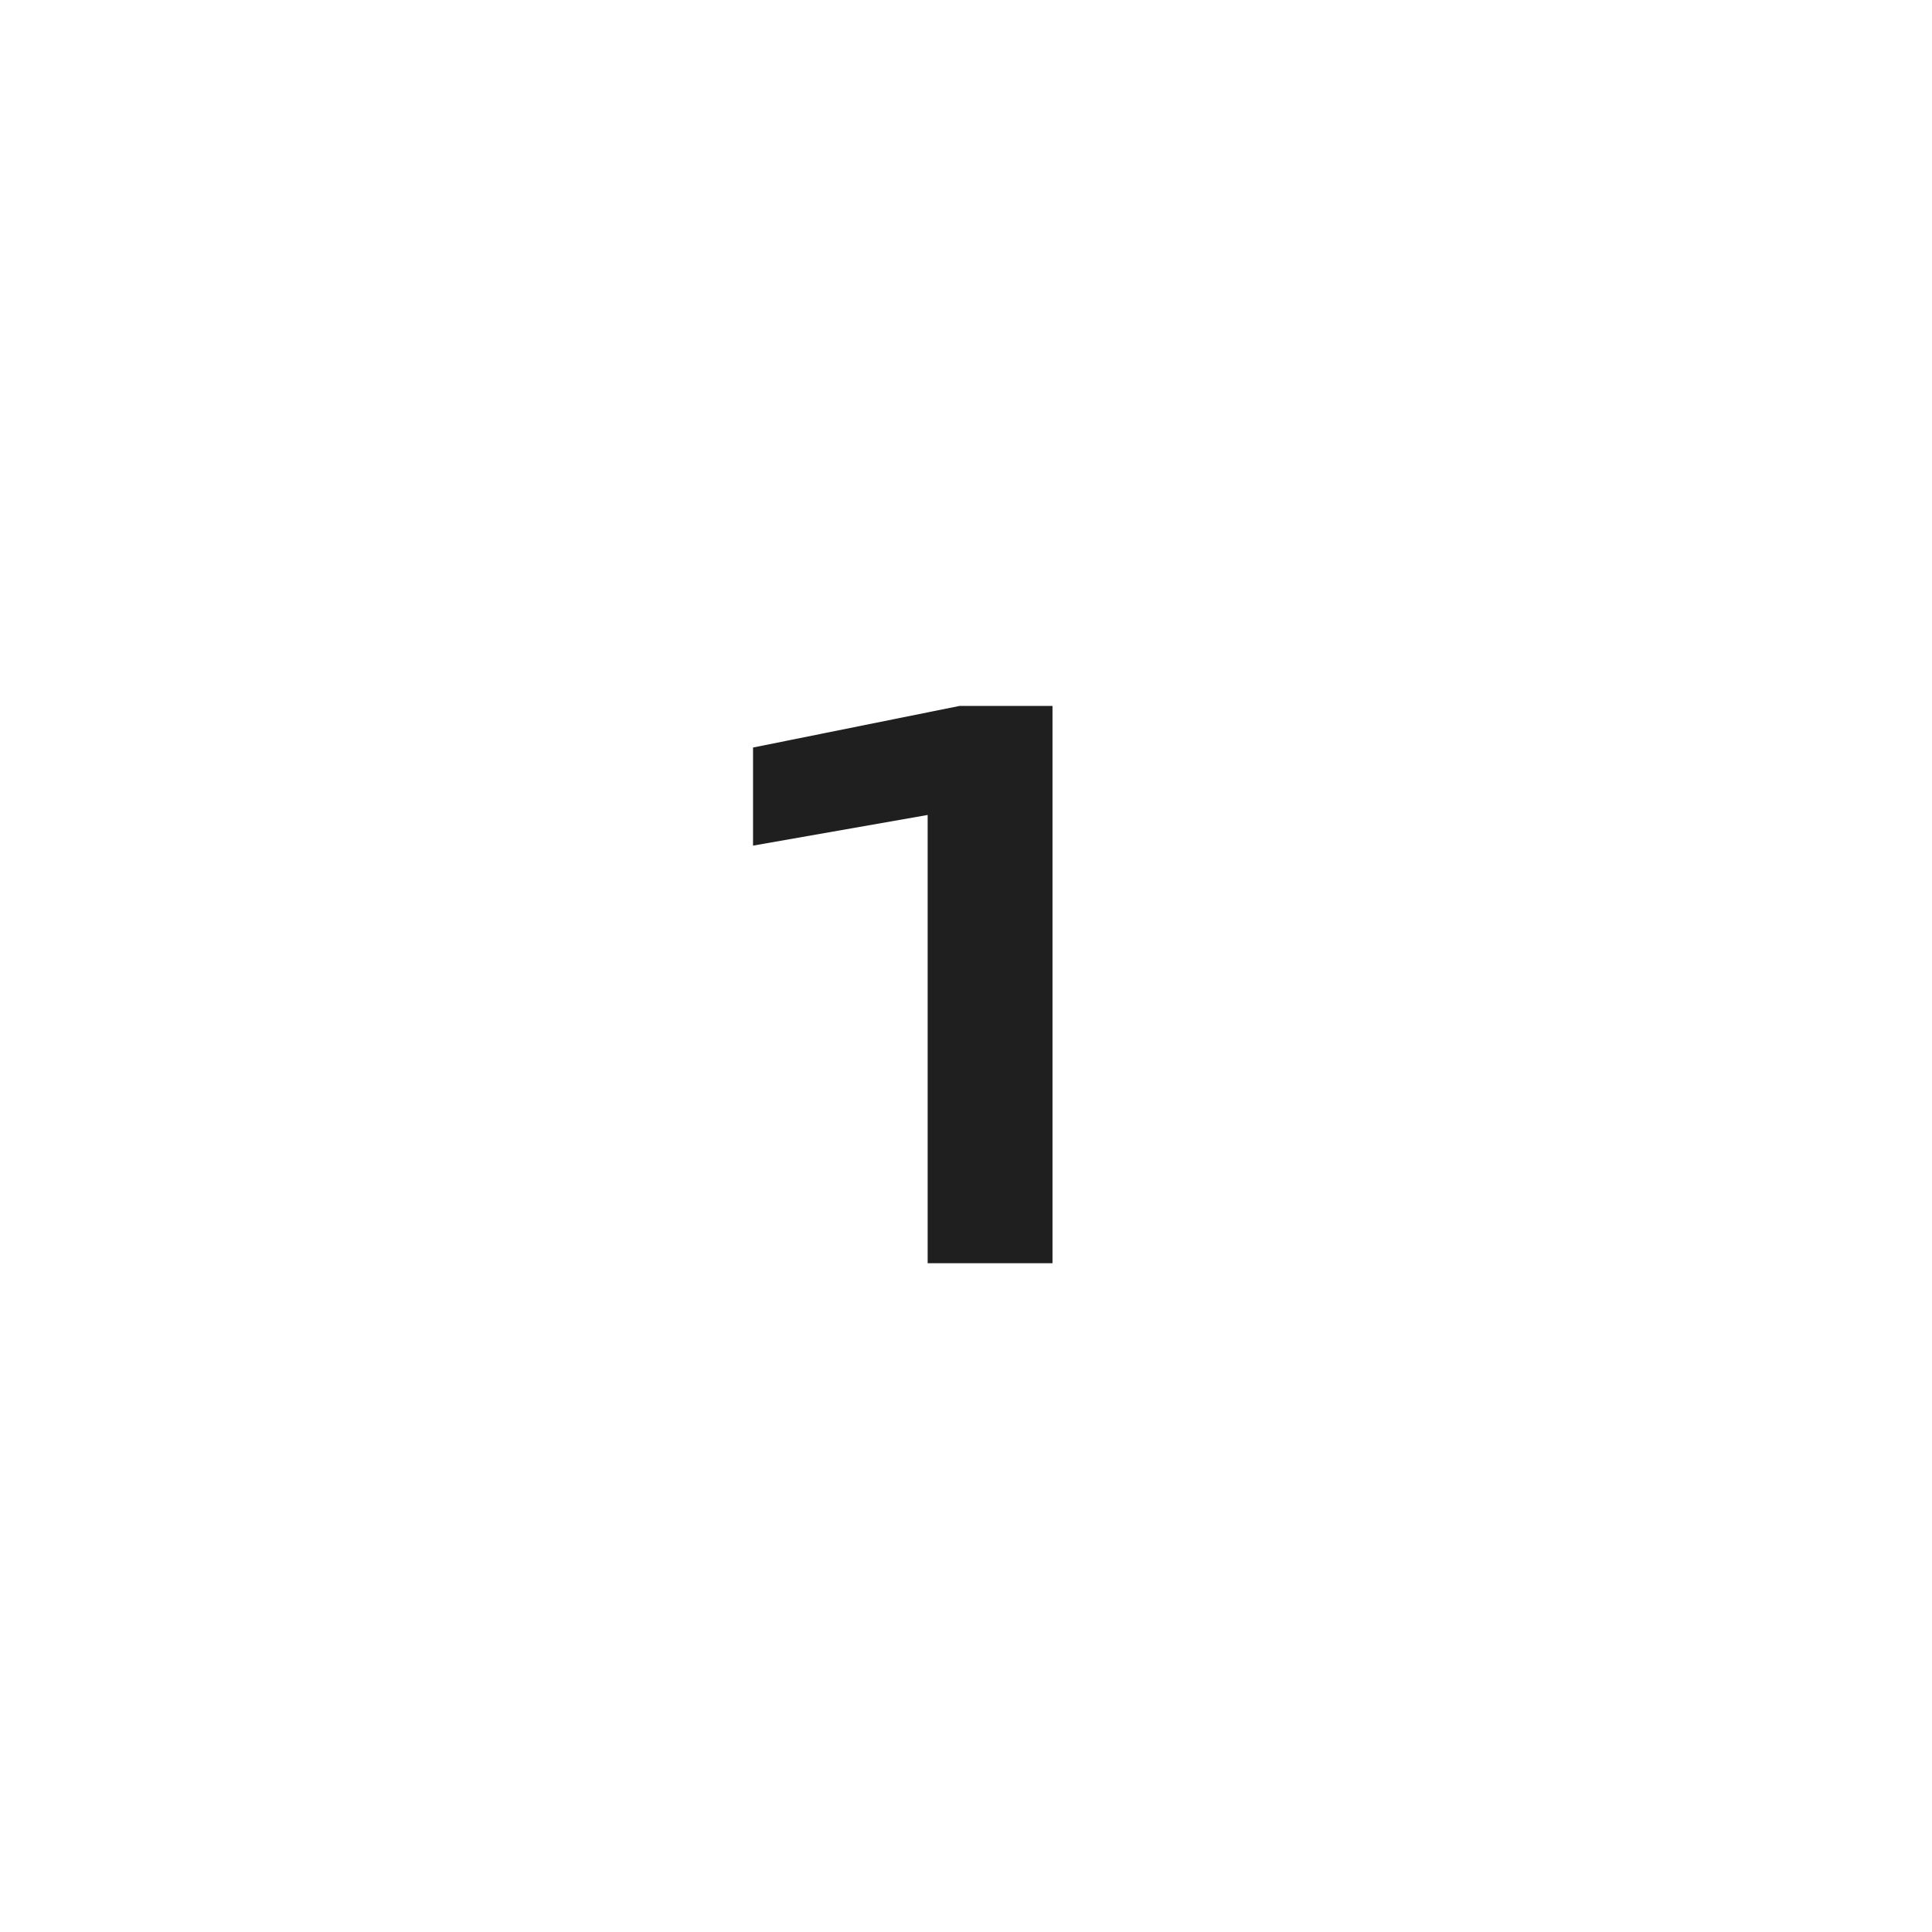 <?xml version="1.0" encoding="UTF-8"?> <svg xmlns="http://www.w3.org/2000/svg" width="26" height="26" viewBox="0 0 26 26" fill="none"> <g filter="url(#filter0_b_0_159)"> <circle cx="13" cy="13" r="13" fill="white"></circle> </g> <path d="M14.164 9.5V17H12.484V10.06L13.324 10.82L10.134 11.38V10.06L12.914 9.5H14.164Z" fill="#1F1F1F"></path> <defs> <filter id="filter0_b_0_159" x="-3" y="-3" width="32" height="32" filterUnits="userSpaceOnUse" color-interpolation-filters="sRGB"> <feFlood flood-opacity="0" result="BackgroundImageFix"></feFlood> <feGaussianBlur in="BackgroundImageFix" stdDeviation="1.5"></feGaussianBlur> <feComposite in2="SourceAlpha" operator="in" result="effect1_backgroundBlur_0_159"></feComposite> <feBlend mode="normal" in="SourceGraphic" in2="effect1_backgroundBlur_0_159" result="shape"></feBlend> </filter> </defs> </svg> 